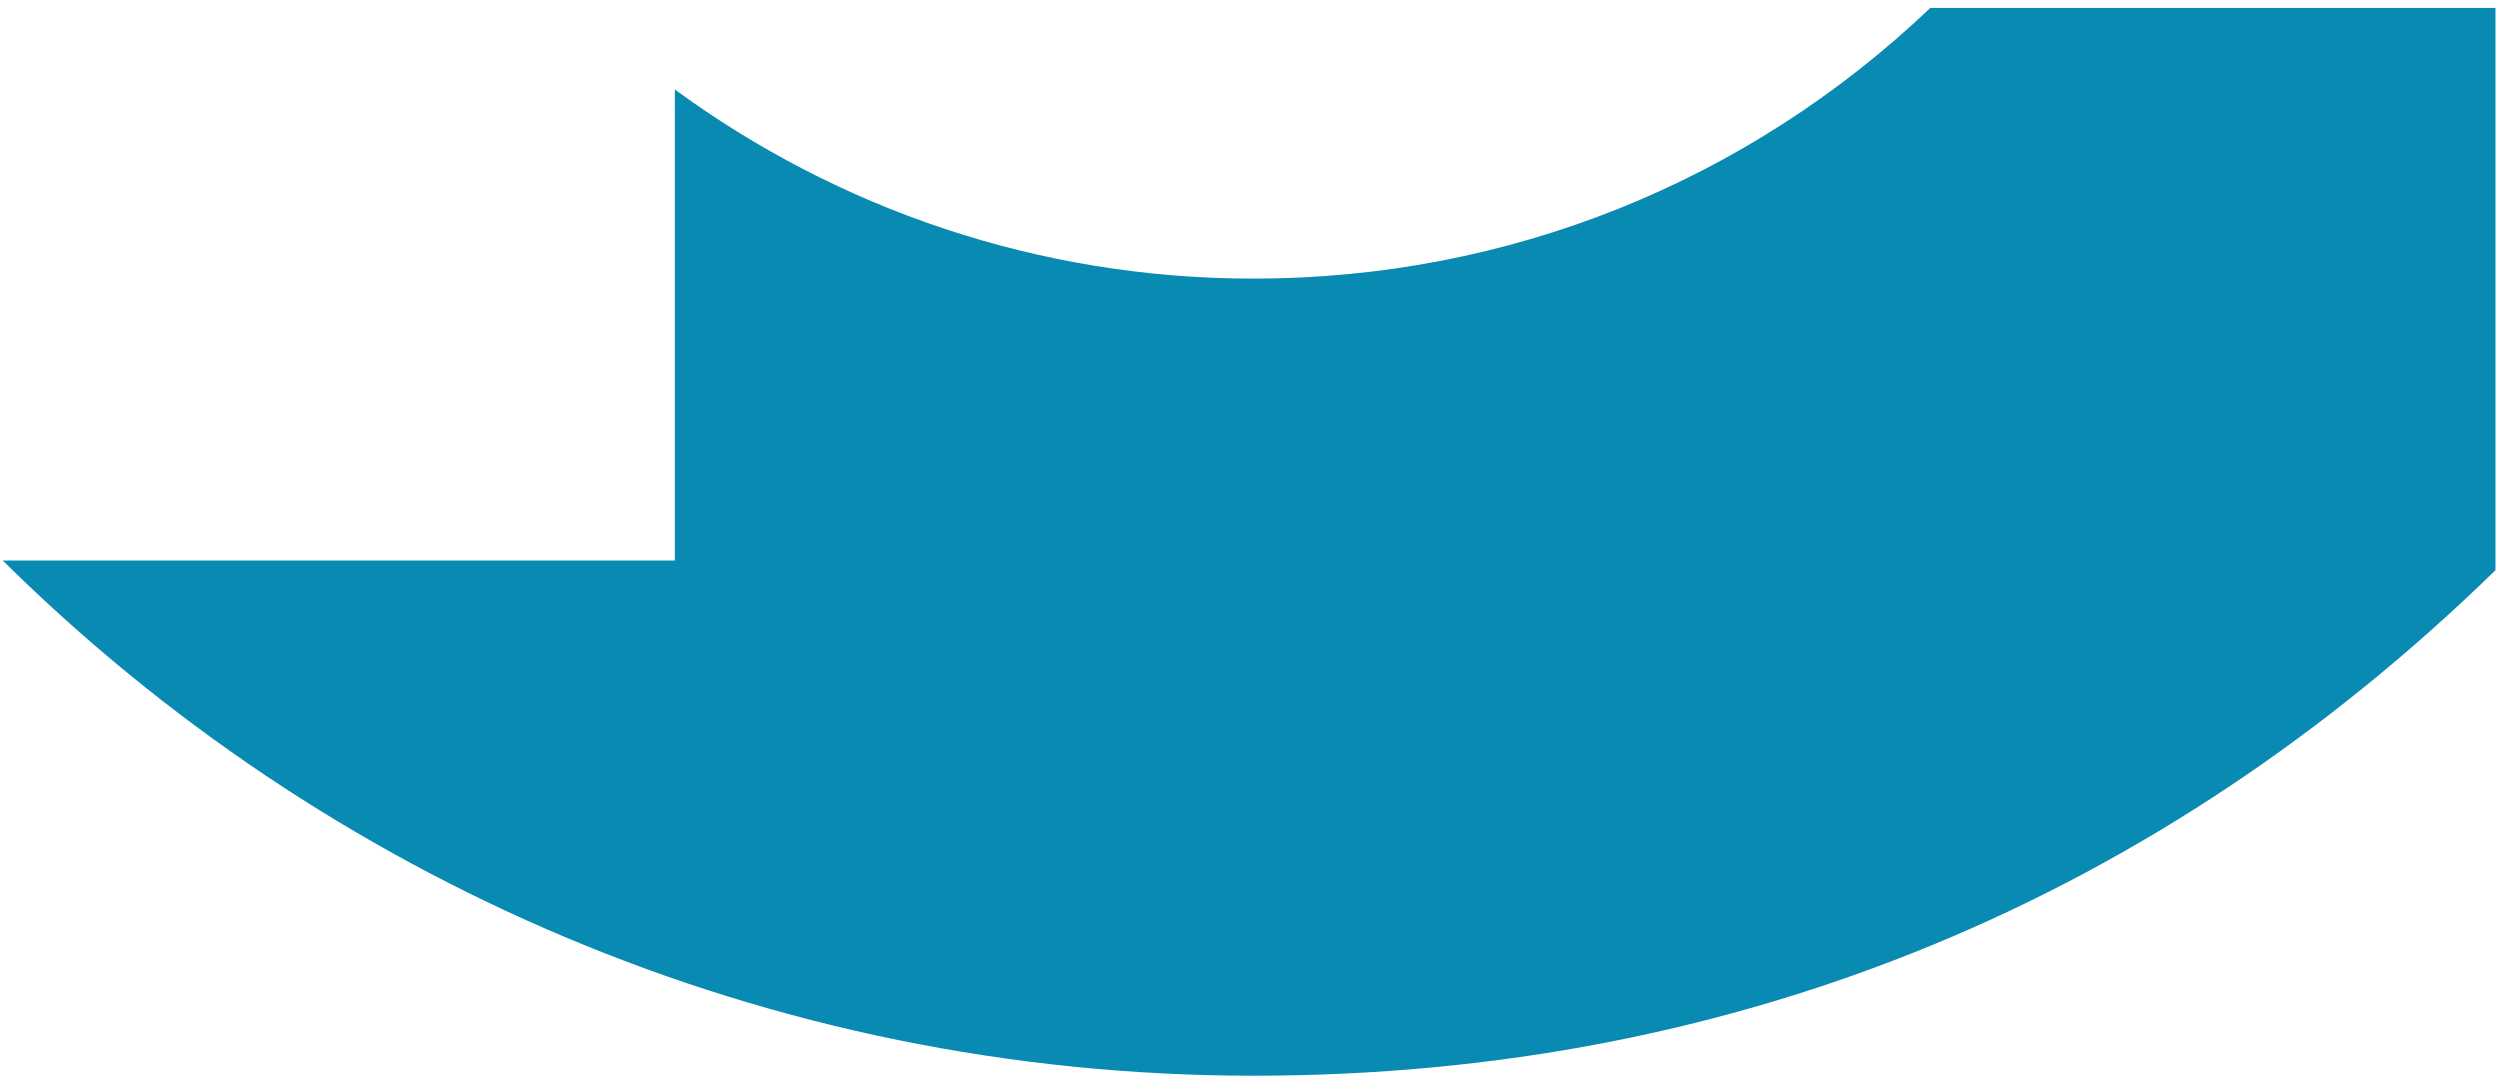 <svg xmlns="http://www.w3.org/2000/svg" width="276" height="119" viewBox="0 0 276 119" fill="none">
  <path d="M275.501 0.879H213.101C192.861 20.159 166.411 30.759 138.381 30.759C114.511 30.759 92.431 22.999 74.501 9.879V61.879H0.301C35.801 97.019 84.591 118.759 138.381 118.759C192.171 118.759 238.611 98.939 275.501 62.949V0.889V0.879Z" fill="#088AB2"/>
</svg>